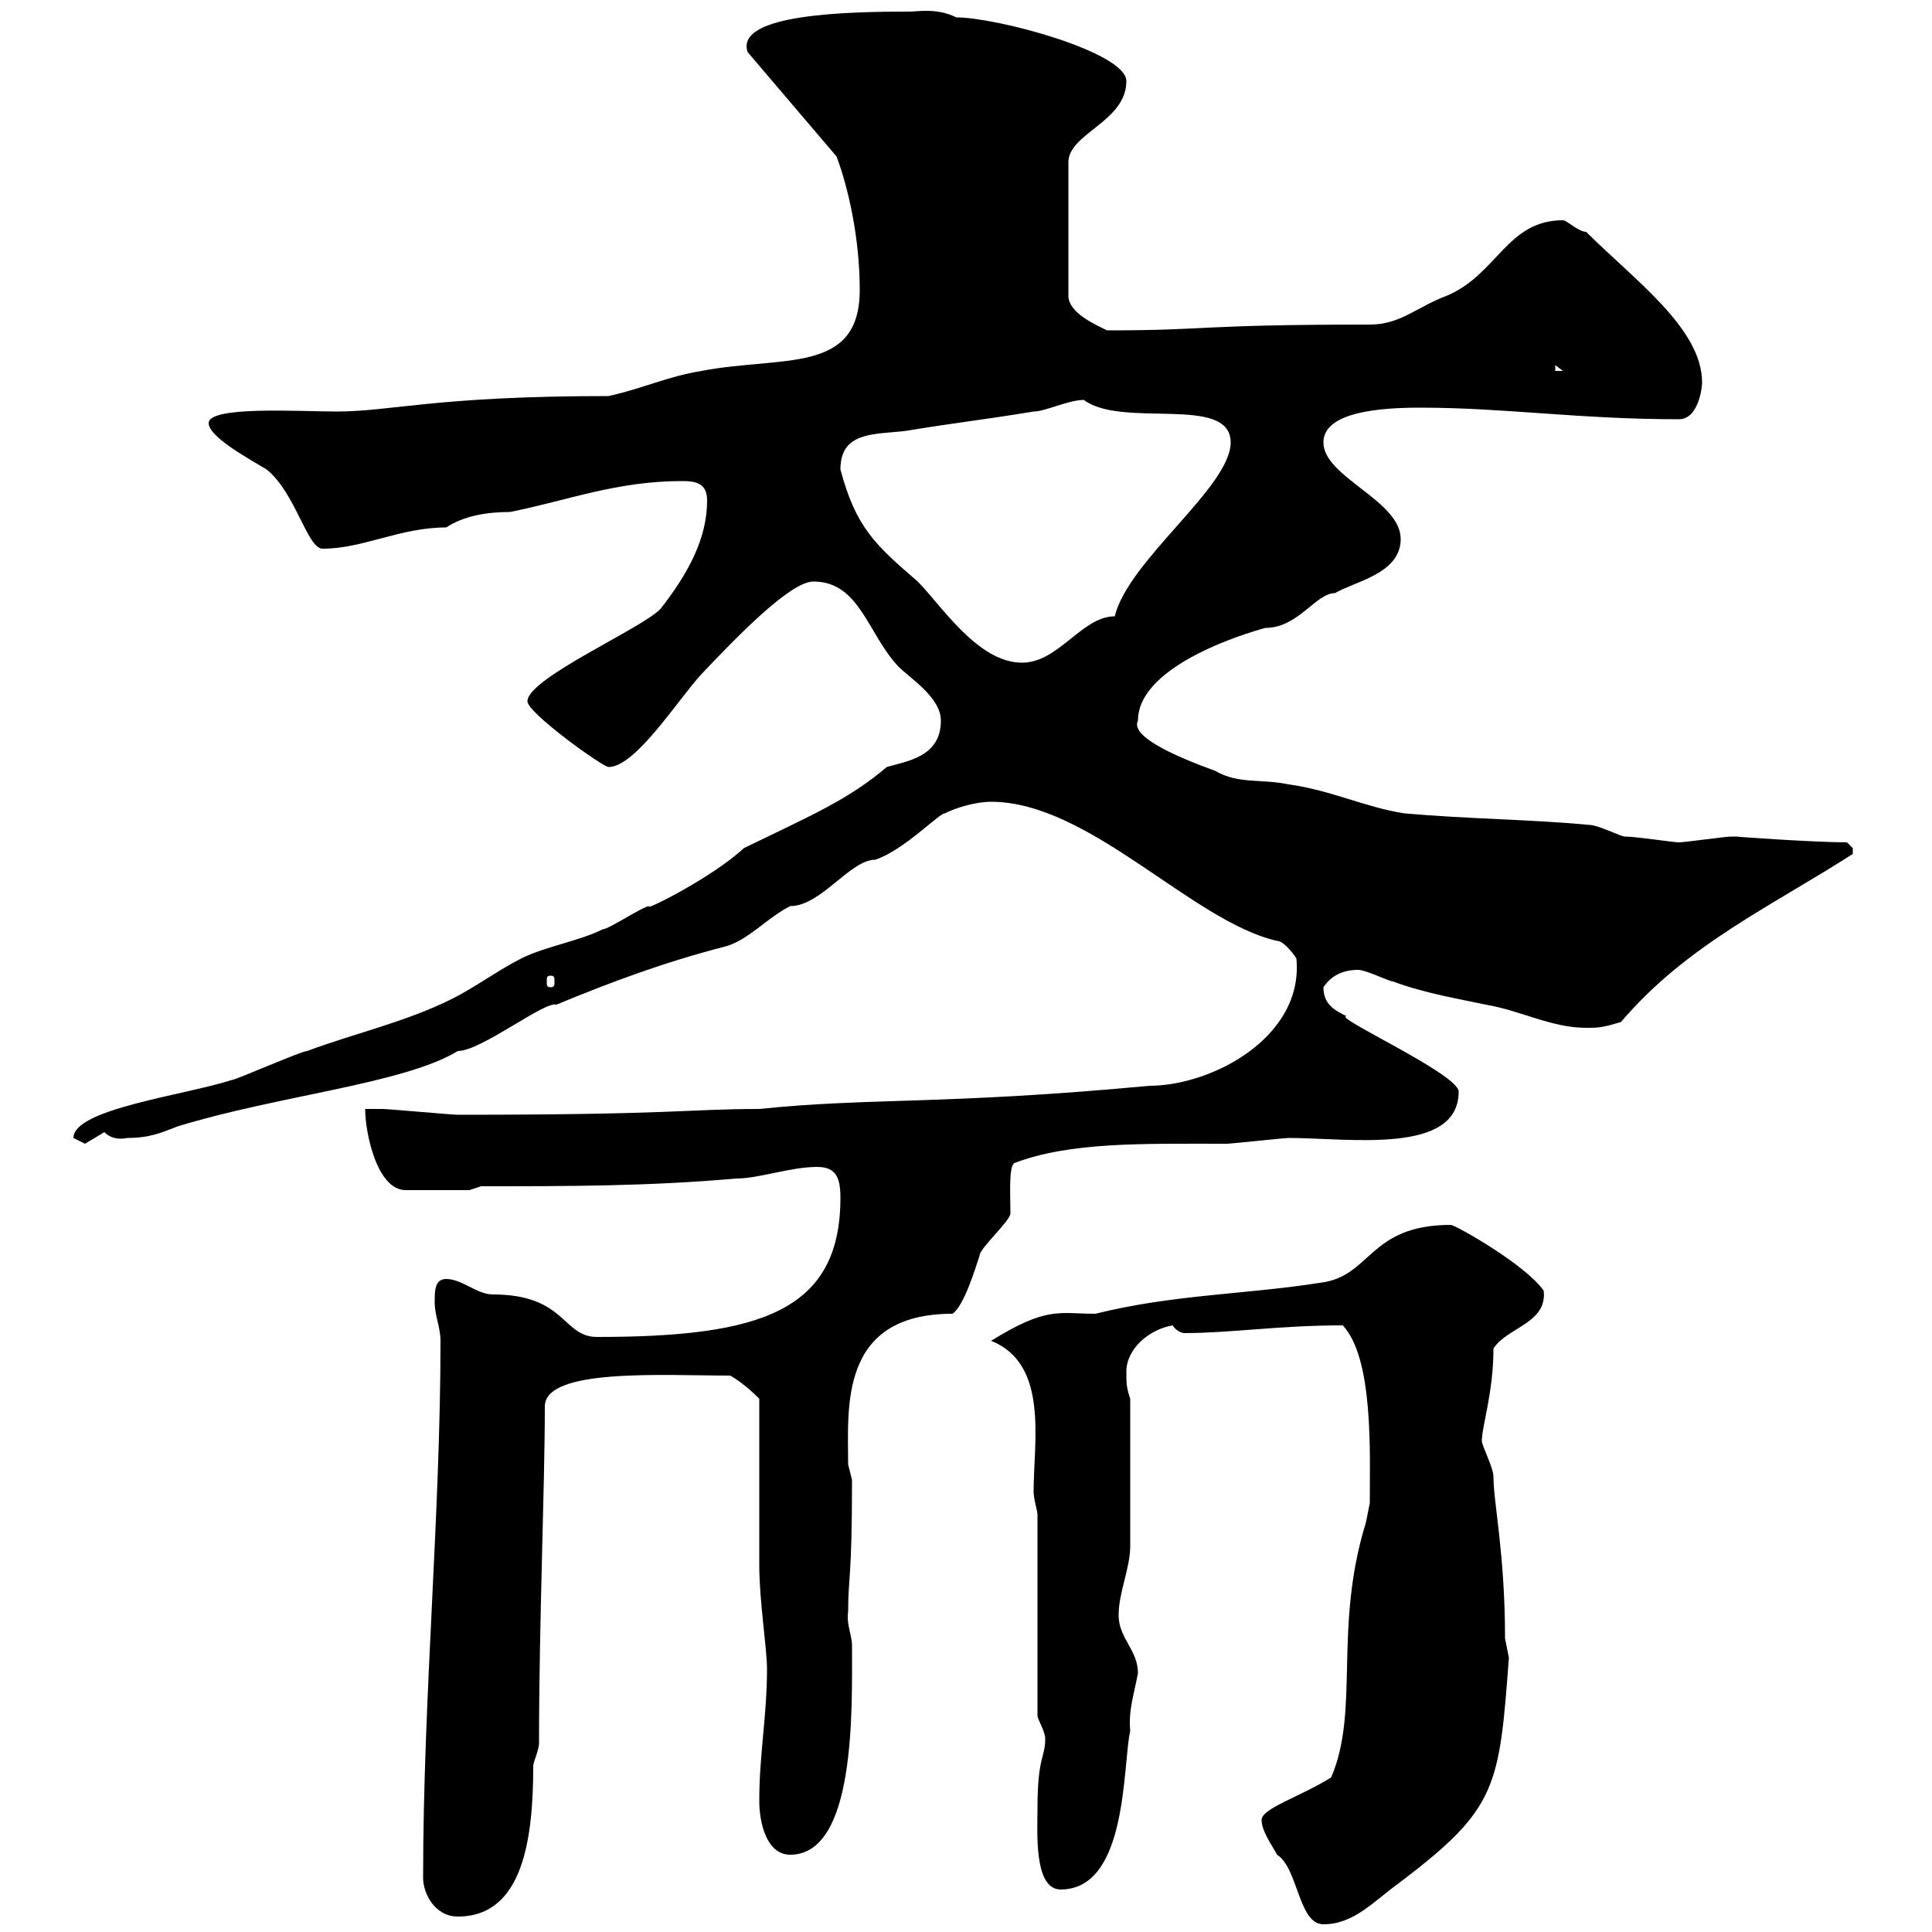 <svg xmlns="http://www.w3.org/2000/svg" xmlns:xlink="http://www.w3.org/1999/xlink" width="300" height="300"><path d="M195.90 282.60C195.90 284.40 197.70 286.80 198.30 288C201.60 290.10 201.60 298.80 205.50 298.80C210.30 298.80 213.30 295.20 217.50 292.20C232.50 280.80 232.80 277.50 234.30 257.40C234.30 257.40 233.70 254.40 233.70 254.40C233.70 241.20 231.90 233.40 231.90 229.20C231.90 228 230.10 224.40 230.10 223.80C230.10 221.40 231.90 216.30 231.90 209.40C234 206.10 240.30 205.50 239.70 200.40C236.70 196.20 225.90 190.20 225.30 190.20C212.40 190.20 213 198.30 204.90 199.20C193.50 201 182.10 201 170.10 204C164.40 204 162.60 202.80 153.90 208.20C162.90 211.80 160.50 223.80 160.50 231.60C160.50 232.80 161.10 234.60 161.10 235.20L161.10 266.40C161.10 267 162.30 268.80 162.30 270C162.30 273 161.10 272.70 161.10 280.80C161.10 284.40 160.50 293.40 164.70 293.40C175.20 293.40 174.30 273.90 175.50 268.80C175.20 265.50 176.10 263.10 176.70 259.80C176.70 256.20 173.70 254.40 173.70 250.80C173.70 247.20 175.50 243.60 175.50 240L175.50 217.20C174.90 215.40 174.90 214.80 174.90 213C174.90 209.40 178.50 206.40 182.10 205.80C182.40 206.40 183.30 207 183.90 207C191.10 207 198.60 205.80 208.50 205.80C213.30 210.90 212.70 225.60 212.70 233.40C212.70 233.40 212.10 236.40 212.10 236.40C207 252.90 211.20 265.50 206.70 276C201.90 279 195.90 280.80 195.90 282.60ZM65.70 291.60C65.70 294 67.50 297.60 71.10 297.60C81.30 297.60 82.80 285.30 82.80 274.20C82.80 273.60 83.70 271.80 83.70 270.60C83.70 252 84.60 231 84.60 218.40C84.60 212.40 102.90 213.60 113.40 213.60C115.50 214.80 117.30 216.60 117.90 217.20C117.90 220.80 117.90 238.80 117.90 243C117.90 248.70 119.10 255.90 119.10 259.20C119.10 266.40 117.90 272.40 117.90 279.60C117.90 283.20 119.10 288 122.70 288C132.90 288 132.30 265.50 132.30 255.60C132.30 253.80 131.40 252.30 131.70 250.20C131.70 244.80 132.30 245.40 132.30 229.80C132.30 229.80 131.70 227.40 131.70 227.40C131.70 218.70 130.20 204 147.90 204C149.70 202.80 151.50 196.80 152.10 195C152.10 193.80 156.90 189.60 156.90 188.40C156.90 185.70 156.60 181.20 157.50 180.60C166.20 177.30 177.30 177.60 190.50 177.60C191.10 177.60 199.50 176.70 200.10 176.70C209.40 176.70 226.50 179.40 226.50 169.50C226.50 166.80 206.70 157.80 209.10 157.80C207.30 156.90 205.50 156 205.50 153.30C206.70 151.50 208.50 150.60 210.90 150.60C212.10 150.60 215.70 152.40 216.30 152.40C221.10 154.20 226.50 155.10 230.70 156C236.10 156.90 240.90 159.60 246.30 159.60C248.10 159.60 248.70 159.60 251.70 158.70C261.90 146.70 275.10 140.70 287.70 132.60C287.70 132.60 287.70 132.60 287.70 131.70C287.70 131.70 286.80 130.80 286.80 130.80C281.70 130.80 269.10 129.90 269.70 129.90C269.70 129.90 268.80 129.90 268.80 129.90C267.90 129.90 261.60 130.80 260.70 130.80C259.80 130.80 254.10 129.90 252.30 129.90C251.70 129.90 248.10 128.10 246.90 128.10C237.30 127.20 228.30 127.20 218.10 126.30C212.10 125.40 206.70 122.70 200.10 121.80C195.90 120.90 192.30 121.80 188.70 119.70C182.10 117.30 175.50 114.30 176.70 111.90C176.70 102.60 196.50 97.50 196.50 97.50C201.60 97.50 204.30 92.10 207.30 92.10C210.30 90.30 217.50 89.10 217.50 83.70C217.50 77.70 205.50 74.10 205.50 68.70C205.50 63.90 214.50 63.30 220.50 63.30C233.70 63.30 245.10 65.10 260.70 65.10C263.70 65.10 264.30 60.30 264.30 59.40C264.30 51 253.80 43.50 246.30 36C245.10 36 243.30 34.20 242.70 34.20C234 34.20 232.50 42.60 224.70 45.90C219.90 47.70 217.50 50.40 212.70 50.40C185.70 50.40 188.10 51.30 171.90 51.30C170.10 50.40 165.90 48.60 165.90 45.90L165.90 25.20C165.90 20.70 174.90 18.90 174.90 12.60C174.90 8.10 154.80 2.70 148.50 2.70C145.50 1.20 142.50 1.80 141.30 1.80C132 1.80 114 2.10 116.10 8.10L129.90 24.30C131.70 29.10 133.50 36.90 133.50 45C133.50 58.20 121.50 55.20 108.90 57.60C103.50 58.50 99.90 60.30 94.50 61.50C67.50 61.50 60.90 63.90 52.20 63.90C46.50 63.90 32.40 63 32.40 65.70C32.40 67.80 38.40 71.10 41.40 72.90C45.90 76.50 47.70 85.20 50.10 85.20C56.40 85.20 62.10 81.90 69.30 81.90C72 80.10 75.60 79.50 79.20 79.50C88.20 77.70 95.70 74.70 105.90 74.70C108 74.70 109.80 75 109.80 77.70C109.80 83.70 106.80 89.10 102.60 94.50C99.90 97.50 81.90 105.30 81.90 108.90C81.90 110.70 93.60 119.10 94.50 119.10C98.70 119.10 105.30 108.60 108.90 104.70C114.30 99 122.70 90.30 126.30 90.30C133.50 90.30 134.70 98.40 139.50 103.50C141.30 105.30 146.10 108.30 146.10 111.90C146.10 117.60 140.70 118.20 137.70 119.10C131.70 124.20 126 126.60 115.50 131.70C110.70 136.20 99.90 141.60 100.80 140.70C99.90 140.70 94.50 144.30 93.60 144.30C90 146.10 84.60 147 81 148.80C77.40 150.60 73.80 153.30 70.20 155.10C63 158.70 54.90 160.50 47.70 163.20C46.80 163.20 36.60 167.70 36 167.70C28.50 170.10 11.40 172.20 11.40 176.70C11.40 176.70 13.20 177.60 13.20 177.60C13.20 177.60 16.20 175.80 16.20 175.80C17.10 176.70 18.30 177 19.80 176.70C23.40 176.70 25.20 175.80 27.60 174.90C43.20 170.10 62.70 168.30 71.10 163.20C74.70 163.20 84.60 155.40 86.40 156C95.10 152.40 103.20 149.40 112.50 147C116.10 146.10 119.10 142.50 122.70 140.70C127.50 140.70 132 133.50 135.90 133.50C140.40 132 145.80 126.30 146.70 126.30C148.50 125.40 151.50 124.50 153.90 124.50C169.20 124.50 185.10 143.10 198.30 146.10C199.50 146.10 201.30 148.80 201.30 148.80C202.50 161.10 188.10 168.60 178.50 168.60C146.40 171.60 135.30 170.40 117.90 172.20C106.80 172.20 105 173.10 71.10 173.10C70.20 173.10 60.30 172.20 59.40 172.20C59.40 172.20 56.70 172.20 56.70 172.20C56.70 175.80 58.50 184.80 63 184.80L72.90 184.80L74.70 184.20C88.20 184.20 100.80 184.20 114.30 183C117.90 183 122.70 181.20 126.90 181.20C129.90 181.20 130.50 183 130.50 186C130.50 203.70 117.90 207.60 92.70 207.60C87.30 207.60 87.90 201 76.50 201C74.10 201 71.70 198.60 69.30 198.60C67.50 198.60 67.50 200.40 67.50 202.20C67.50 204.30 68.40 206.10 68.40 208.20C68.40 235.20 65.70 263.70 65.70 291.60ZM85.50 151.50C86.10 151.50 86.10 151.80 86.10 152.40C86.10 153 86.10 153.30 85.50 153.30C84.90 153.30 84.90 153 84.90 152.40C84.90 151.80 84.90 151.50 85.50 151.50ZM130.50 72.90C130.50 66.90 135.90 67.50 140.70 66.90C147.90 65.70 153.30 65.10 160.50 63.90C162.30 63.90 165.90 62.10 168.30 62.10C174.30 66.60 191.10 61.20 191.10 68.70C191.10 75.60 175.20 87 173.10 95.70C168 95.70 164.40 102.90 158.70 102.90C151.80 102.90 146.10 93.90 142.50 90.30C135.90 84.60 132.90 81.90 130.50 72.90ZM241.50 56.70L242.70 57.60L241.50 57.60Z"/></svg>